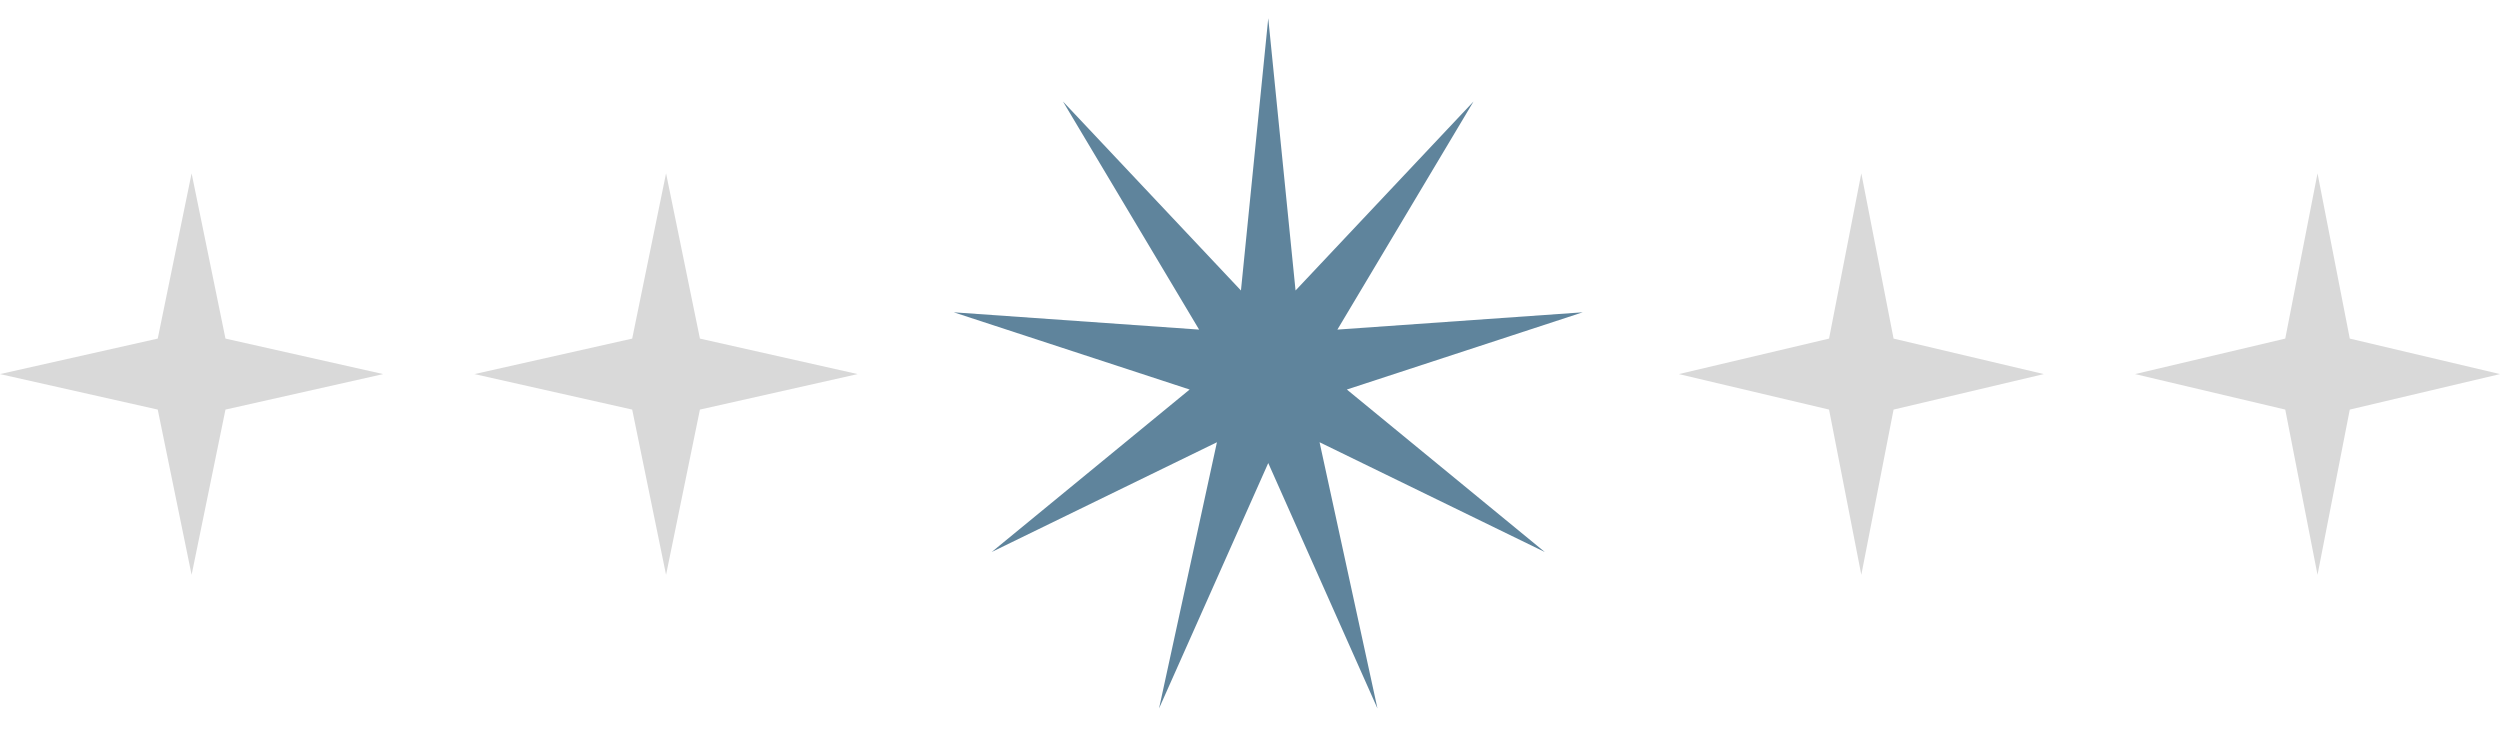 <svg width="137" height="41" viewBox="0 0 137 41" fill="none" xmlns="http://www.w3.org/2000/svg">
<path d="M10.5 9.5L12.356 18.555L21 20.5L12.356 22.445L10.5 31.5L8.644 22.445L0 20.5L8.644 18.555L10.5 9.5Z" fill="#D9D9D9"/>
<path d="M36.5 9.5L38.356 18.555L47 20.5L38.356 22.445L36.5 31.5L34.644 22.445L26 20.5L34.644 18.555L36.5 9.5Z" fill="#D9D9D9"/>
<path d="M69.5 1L70.996 15.919L80.749 5.562L73.289 18.062L86.734 17.114L73.808 21.346L84.655 30.25L72.312 24.235L75.485 38.824L69.5 25.375L63.515 38.824L66.688 24.235L54.345 30.25L65.192 21.346L52.266 17.114L65.711 18.062L58.251 5.562L68.004 15.919L69.5 1Z" fill="#5F849C"/>
<path d="M102 9.5L103.768 18.555L112 20.5L103.768 22.445L102 31.5L100.232 22.445L92 20.5L100.232 18.555L102 9.5Z" fill="#D9D9D9"/>
<path d="M127 9.5L128.768 18.555L137 20.5L128.768 22.445L127 31.5L125.232 22.445L117 20.5L125.232 18.555L127 9.5Z" fill="#D9D9D9"/>
</svg>
